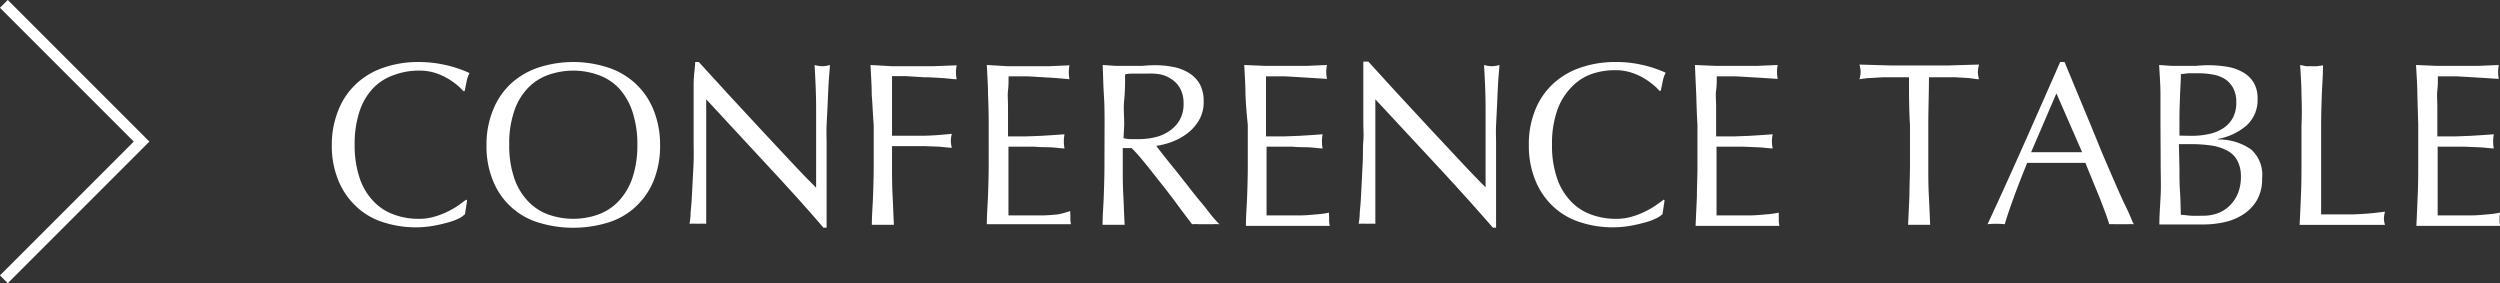 <svg xmlns="http://www.w3.org/2000/svg" viewBox="0 0 226.56 25.66"><rect x="0" y="0" width="226.56" height="25.66" fill="#333333" stroke="none"/><defs><style>.cls-1{fill:#fff;}.cls-2{fill:none;stroke:#fff;stroke-miterlimit:10;}</style></defs><title>アセット 5</title><g id="レイヤー_2" data-name="レイヤー 2"><g id="レイヤー_1-2" data-name="レイヤー 1"><path class="cls-1" d="M41.52,19.83a6,6,0,0,1-1,.35,12.44,12.44,0,0,1-1.29.29,9.07,9.07,0,0,1-1.49.13,9.46,9.46,0,0,1-3.07-.48,6.22,6.22,0,0,1-2.42-1.44,6.67,6.67,0,0,1-1.6-2.36,8.16,8.16,0,0,1-.58-3.18A8.16,8.16,0,0,1,30.66,10,6.46,6.46,0,0,1,32.28,7.6a6.78,6.78,0,0,1,2.48-1.47A9.59,9.59,0,0,1,38,5.62a11.13,11.13,0,0,1,4.55,1,2.75,2.75,0,0,0-.27.8c-.07.33-.13.61-.17.84l-.12,0a4.67,4.67,0,0,0-.59-.57,7.1,7.1,0,0,0-.88-.61,5.93,5.93,0,0,0-1.14-.49A4.65,4.65,0,0,0,38,6.4a6.35,6.35,0,0,0-2.3.4A4.7,4.7,0,0,0,33.81,8a5.56,5.56,0,0,0-1.23,2.1,9.28,9.28,0,0,0-.44,3,9.28,9.28,0,0,0,.44,3,5.56,5.56,0,0,0,1.23,2.1,4.7,4.7,0,0,0,1.85,1.23,6.35,6.35,0,0,0,2.3.4,4.72,4.72,0,0,0,1.39-.19,6.57,6.57,0,0,0,1.18-.45,6.89,6.89,0,0,0,1-.57l.72-.53.08.08-.19,1.24A2.53,2.53,0,0,1,41.52,19.83Z"/><path class="cls-1" d="M44.09,13.14A8.16,8.16,0,0,1,44.67,10,6.56,6.56,0,0,1,46.28,7.6a6.91,6.91,0,0,1,2.49-1.47,10.17,10.17,0,0,1,6.36,0A6.74,6.74,0,0,1,57.62,7.6,6.58,6.58,0,0,1,59.24,10a8.35,8.35,0,0,1,.58,3.18,8.35,8.35,0,0,1-.58,3.18,6.58,6.58,0,0,1-1.62,2.36,6.43,6.43,0,0,1-2.49,1.44,10.77,10.77,0,0,1-6.36,0,6.46,6.46,0,0,1-4.1-3.8A8.16,8.16,0,0,1,44.09,13.14Zm13.67,0a9.28,9.28,0,0,0-.44-3A5.83,5.83,0,0,0,56.09,8,4.77,4.77,0,0,0,54.24,6.8a6.76,6.76,0,0,0-4.58,0A4.74,4.74,0,0,0,47.82,8a5.56,5.56,0,0,0-1.23,2.1,9,9,0,0,0-.44,3,9,9,0,0,0,.44,3,5.56,5.56,0,0,0,1.23,2.1,4.74,4.74,0,0,0,1.84,1.23,6.76,6.76,0,0,0,4.58,0,4.77,4.77,0,0,0,1.85-1.23,5.83,5.83,0,0,0,1.23-2.1A9.28,9.28,0,0,0,57.76,13.14Z"/><path class="cls-1" d="M69.44,14.87,64,9c0,.4,0,.92,0,1.58s0,1.55,0,2.69c0,.29,0,.66,0,1.09s0,.89,0,1.36,0,1,0,1.45,0,.95,0,1.37,0,.79,0,1.1,0,.53,0,.64a5.54,5.54,0,0,0-.73,0,6.35,6.35,0,0,0-.78,0,7.09,7.09,0,0,0,.09-.78c0-.37.07-.82.1-1.35s.06-1.09.09-1.71.07-1.23.09-1.85,0-1.22,0-1.81,0-1.11,0-1.57c0-1.34,0-2.5,0-3.47S63,6.1,63,5.62h.33l2.74,3,2.9,3.13,2.73,2.92c.86.92,1.62,1.7,2.26,2.34V14.13c0-1.47,0-2.91,0-4.3s-.07-2.7-.14-3.94a2.63,2.63,0,0,0,.72.11,2.54,2.54,0,0,0,.67-.11c0,.31-.06.77-.1,1.39s-.07,1.28-.1,2-.07,1.39-.1,2.06,0,1.21,0,1.62v1.26c0,.48,0,1,0,1.49s0,1,0,1.57,0,1,0,1.47,0,.85,0,1.18v.7h-.29C73,18.73,71.26,16.83,69.44,14.87Z"/><path class="cls-1" d="M79,8.61c0-.89-.07-1.79-.11-2.72L80.81,6c.62,0,1.25,0,1.88,0L84.6,6l2.1-.08a3.38,3.38,0,0,0-.07.63,3.38,3.38,0,0,0,.07.63c-.38,0-.84-.08-1.37-.11S84.26,7,83.7,7L82.11,6.9l-1.27,0q0,.74,0,1.41c0,.45,0,.89,0,1.34s0,.94,0,1.36,0,.84,0,1.29c.92,0,1.83,0,2.74,0s1.79-.09,2.68-.17a2.25,2.25,0,0,0,0,1.26c-.35,0-.75-.07-1.19-.1l-1.38-.05-1.45,0h-1.4V15c0,.92,0,1.83.05,2.73s.07,1.77.12,2.64c-.33,0-.67,0-1,0s-.71,0-1,0c0-.87.08-1.75.11-2.64s.06-1.81.06-2.73V11.33C79.1,10.41,79.08,9.5,79,8.61Z"/><path class="cls-1" d="M89.54,8.58c0-.89-.07-1.79-.11-2.69L91.31,6c.62,0,1.25,0,1.88,0s1.25,0,1.87,0l1.86-.08a3.34,3.34,0,0,0,0,1.26L95.7,7.07,94.52,7l-1.35-.08q-.73,0-1.77,0c0,.45,0,.88-.05,1.28s0,.87,0,1.39,0,1.08,0,1.59,0,.92,0,1.18l1.66,0,1.34-.05,1.12-.07,1-.07a3.49,3.49,0,0,0-.06.65,3.36,3.36,0,0,0,.06.63c-.36,0-.79-.08-1.27-.1s-1,0-1.45-.06l-1.36,0h-1c0,.13,0,.27,0,.41s0,.33,0,.56v2.08c0,.8,0,1.45,0,2s0,.91,0,1.18h1.47q.8,0,1.56,0c.51,0,1-.05,1.45-.09A8.61,8.61,0,0,0,97,19.12a1.14,1.14,0,0,0,0,.33c0,.12,0,.23,0,.33a2,2,0,0,0,.06.54c-.63,0-1.26,0-1.88,0H91.34c-.63,0-1.27,0-1.91,0,0-.89.08-1.79.11-2.68s.06-1.79.06-2.72V11.31Q89.6,9.93,89.54,8.58Z"/><path class="cls-1" d="M100.1,11.33c0-.92,0-1.83-.06-2.72s-.07-1.79-.11-2.72l1.19.08c.4,0,.79,0,1.2,0s.81,0,1.2,0a11.76,11.76,0,0,1,1.2-.06,8.22,8.22,0,0,1,1.67.17,4.19,4.19,0,0,1,1.4.56,2.82,2.82,0,0,1,.95,1,3.23,3.23,0,0,1,.34,1.57,3.18,3.18,0,0,1-.45,1.73,4.1,4.1,0,0,1-1.1,1.2,5.37,5.37,0,0,1-1.4.74,6.84,6.84,0,0,1-1.35.34l.69.89c.3.37.62.79,1,1.24l1.13,1.43c.39.5.77,1,1.14,1.43s.7.87,1,1.25.58.67.77.86a4.44,4.44,0,0,0-.63,0h-1.24a4.08,4.08,0,0,0-.61,0l-1-1.32c-.43-.59-.9-1.22-1.42-1.89l-1.58-2c-.54-.66-1-1.23-1.48-1.69h-.8V15c0,.92,0,1.83.05,2.73s.07,1.77.12,2.64c-.33,0-.67,0-1,0s-.71,0-1,0c0-.87.08-1.75.11-2.64s.06-1.81.06-2.73Zm1.72,1.2a4,4,0,0,0,.64.08c.23,0,.48,0,.76,0a6.51,6.51,0,0,0,1.36-.15,3.85,3.85,0,0,0,1.29-.52,3.06,3.06,0,0,0,1-1,2.92,2.92,0,0,0,.39-1.57,2.75,2.75,0,0,0-.31-1.35,2.31,2.31,0,0,0-.79-.85,2.85,2.85,0,0,0-1-.43A5.31,5.31,0,0,0,104,6.67c-.49,0-.9,0-1.22,0s-.59,0-.82.08c0,.77,0,1.53-.08,2.29s0,1.51,0,2.26Z"/><path class="cls-1" d="M112.87,8.58c0-.89-.07-1.79-.11-2.69l1.88.08c.62,0,1.25,0,1.88,0s1.25,0,1.87,0l1.87-.08a2.87,2.87,0,0,0,0,1.26L119,7.07,117.85,7l-1.35-.08q-.73,0-1.77,0c0,.45,0,.88,0,1.28s0,.87,0,1.39,0,1.08,0,1.59,0,.92,0,1.18l1.66,0,1.34-.05,1.13-.07,1-.07a3.49,3.49,0,0,0-.06.65,3.36,3.36,0,0,0,.06.63c-.36,0-.79-.08-1.27-.1s-1,0-1.45-.06l-1.36,0h-1c0,.13,0,.27,0,.41s0,.33,0,.56v2.08c0,.8,0,1.45,0,2s0,.91,0,1.18h1.47q.8,0,1.56,0c.52,0,1-.05,1.45-.09a8.61,8.61,0,0,0,1.19-.16,1.14,1.14,0,0,0,0,.33c0,.12,0,.23,0,.33a2,2,0,0,0,.06.54c-.63,0-1.26,0-1.88,0h-3.81c-.63,0-1.27,0-1.91,0,0-.89.08-1.79.11-2.68s.06-1.79.06-2.72V11.31Q112.93,9.93,112.87,8.58Z"/><path class="cls-1" d="M130.1,14.87,124.64,9c0,.4,0,.92,0,1.58s0,1.55,0,2.69c0,.29,0,.66,0,1.09s0,.89,0,1.36l0,1.45c0,.49,0,.95,0,1.37s0,.79,0,1.1,0,.53,0,.64a5.54,5.54,0,0,0-.73,0,6.24,6.24,0,0,0-.78,0,7.09,7.09,0,0,0,.09-.78c0-.37.07-.82.1-1.35s.06-1.09.09-1.71.06-1.23.09-1.85,0-1.22.05-1.81,0-1.11,0-1.57c0-1.34,0-2.5,0-3.47s0-1.68,0-2.16H124l2.74,3,2.9,3.13,2.73,2.92c.86.92,1.61,1.7,2.26,2.34V14.13c0-1.47,0-2.91,0-4.3s-.07-2.7-.14-3.94a2.62,2.62,0,0,0,.71.11,2.54,2.54,0,0,0,.68-.11c0,.31-.06.77-.1,1.39s-.07,1.28-.1,2-.07,1.39-.1,2.06,0,1.21,0,1.62v1.26c0,.48,0,1,0,1.49s0,1,0,1.57,0,1,0,1.47,0,.85,0,1.18v.7h-.29C133.64,18.73,131.92,16.83,130.1,14.87Z"/><path class="cls-1" d="M150,19.83a5.52,5.52,0,0,1-1,.35,12.08,12.08,0,0,1-1.3.29,8.88,8.88,0,0,1-1.49.13,9.39,9.39,0,0,1-3.06-.48,6.34,6.34,0,0,1-2.43-1.44,6.64,6.64,0,0,1-1.59-2.36,8.16,8.16,0,0,1-.58-3.18,8.16,8.16,0,0,1,.58-3.18,6.56,6.56,0,0,1,1.61-2.36,6.91,6.91,0,0,1,2.49-1.47,9.57,9.57,0,0,1,3.19-.51,10.41,10.41,0,0,1,2.53.29,10.72,10.72,0,0,1,2,.68,2.75,2.75,0,0,0-.27.8c-.07.33-.13.61-.17.84l-.13,0a4.07,4.07,0,0,0-.59-.57,6.42,6.42,0,0,0-.88-.61,5.58,5.58,0,0,0-1.13-.49,4.67,4.67,0,0,0-1.39-.2,6.43,6.43,0,0,0-2.3.4A4.74,4.74,0,0,0,142.32,8a5.56,5.56,0,0,0-1.23,2.1,9,9,0,0,0-.44,3,9,9,0,0,0,.44,3,5.56,5.56,0,0,0,1.23,2.1,4.74,4.74,0,0,0,1.84,1.23,6.43,6.43,0,0,0,2.3.4,4.79,4.79,0,0,0,1.4-.19,6.57,6.57,0,0,0,1.18-.45,7.37,7.37,0,0,0,1-.57c.29-.2.53-.38.73-.53l.08.08-.19,1.24A2.43,2.43,0,0,1,150,19.83Z"/><path class="cls-1" d="M153.72,8.58l-.12-2.69,1.88.08c.62,0,1.25,0,1.88,0s1.25,0,1.87,0l1.87-.08a3.34,3.34,0,0,0,0,1.26l-1.23-.08L158.7,7l-1.36-.08c-.49,0-1.08,0-1.76,0,0,.45,0,.88-.06,1.28s0,.87,0,1.39,0,1.08,0,1.59,0,.92,0,1.18l1.66,0,1.35-.05,1.12-.07,1-.07a2.81,2.81,0,0,0-.07.65,2.7,2.7,0,0,0,.07.63c-.37,0-.79-.08-1.27-.1l-1.45-.06-1.37,0h-1c0,.13,0,.27,0,.41s0,.33,0,.56v2.08c0,.8,0,1.45,0,2s0,.91,0,1.18H157c.54,0,1.06,0,1.57,0s1-.05,1.45-.09a8.44,8.44,0,0,0,1.18-.16,2.88,2.88,0,0,0,0,.33c0,.12,0,.23,0,.33a2,2,0,0,0,.06.54c-.63,0-1.25,0-1.87,0h-3.82c-.63,0-1.26,0-1.91,0l.12-2.68c0-.88.05-1.79.05-2.72V11.31C153.77,10.39,153.75,9.48,153.72,8.58Z"/><path class="cls-1" d="M173,7h-1.14c-.4,0-.8,0-1.2,0l-1.15.07c-.37,0-.7.07-1,.11a2.58,2.58,0,0,0,.11-.67,3.06,3.06,0,0,0-.11-.66l2.71.08c.88,0,1.78,0,2.71,0s1.83,0,2.71,0l2.71-.08a3.11,3.11,0,0,0-.11.68,2.52,2.52,0,0,0,.11.65c-.3,0-.63-.08-1-.11L177.15,7c-.39,0-.79,0-1.19,0h-1.15c0,1.44-.06,2.89-.06,4.34V15c0,.92,0,1.83.05,2.73s.08,1.77.12,2.64c-.32,0-.67,0-1,0s-.71,0-1,0q.06-1.3.12-2.64c0-.9.05-1.81.05-2.73V11.33C173,9.88,173,8.43,173,7Z"/><path class="cls-1" d="M193.38,20.32a3.69,3.69,0,0,0-.56,0h-1.11a3.69,3.69,0,0,0-.56,0c-.1-.32-.23-.71-.4-1.16s-.35-.94-.55-1.43-.41-1-.62-1.51-.41-1-.59-1.46l-1.37,0H185l-1.29,0c-.44,1.09-.85,2.13-1.21,3.12s-.64,1.8-.82,2.44a7.63,7.63,0,0,0-1.56,0c1.14-2.45,2.24-4.88,3.32-7.31s2.16-4.88,3.26-7.39h.4c.33.81.7,1.69,1.09,2.64l1.19,2.86L190.56,14c.41.95.79,1.84,1.15,2.66s.68,1.55,1,2.19S193.19,20,193.38,20.32Zm-9.31-6.53,1.14,0c.39,0,.77,0,1.13,0h1.18c.39,0,.78,0,1.17,0l-2.33-5.33Z"/><path class="cls-1" d="M195.79,11.31c0-.92,0-1.83,0-2.73s-.07-1.79-.12-2.69l1.12.08,1.11,0c.36,0,.73,0,1.11,0a10.65,10.65,0,0,1,1.12-.06,10.26,10.26,0,0,1,1.7.14,4.21,4.21,0,0,1,1.4.48,2.73,2.73,0,0,1,1,.94,2.76,2.76,0,0,1,.36,1.47,3.11,3.11,0,0,1-1,2.43A5.45,5.45,0,0,1,201,12.59v.05a5.12,5.12,0,0,1,3,.9A3.07,3.07,0,0,1,205,16.16a3.77,3.77,0,0,1-.48,2,3.89,3.89,0,0,1-1.26,1.29,5.13,5.13,0,0,1-1.71.69,8.54,8.54,0,0,1-1.86.2l-1,0-1,0h-1c-.34,0-.68,0-1,0,0-.89.08-1.79.12-2.68s0-1.79,0-2.72Zm2.86,1a7.24,7.24,0,0,0,1.46-.15,3.84,3.84,0,0,0,1.29-.49,2.67,2.67,0,0,0,.91-.92,2.82,2.82,0,0,0,.35-1.46,2.63,2.63,0,0,0-.32-1.38,2.33,2.33,0,0,0-.79-.8,3.25,3.25,0,0,0-1.1-.37,7.06,7.06,0,0,0-1.21-.1q-.56,0-.93,0l-.67.08c0,.67-.06,1.33-.08,2s-.05,1.33-.05,2v1.57Zm-1.14,2.92c0,.71,0,1.42.05,2.12s.05,1.41.08,2.12c.27,0,.58.06.94.08s.74,0,1.12,0a3.73,3.73,0,0,0,1.29-.23,3.07,3.07,0,0,0,1.08-.69,3.37,3.37,0,0,0,.74-1.11,3.93,3.93,0,0,0,.27-1.5,3,3,0,0,0-.33-1.48,2.18,2.18,0,0,0-.93-.9,4.56,4.56,0,0,0-1.46-.46,13.71,13.71,0,0,0-1.9-.12h-1Z"/><path class="cls-1" d="M208.57,8.61c0-.89-.07-1.79-.12-2.72L209,6l.5,0A4.36,4.36,0,0,0,210,6l.52-.08c0,.93-.08,1.83-.11,2.72s-.06,1.8-.06,2.72q0,2.65,0,4.59c0,1.3,0,2.46,0,3.48q1.49,0,2.85,0a26.93,26.93,0,0,0,2.94-.25,2.51,2.51,0,0,0-.1.63,1.9,1.9,0,0,0,.1.57c-.64,0-1.28,0-1.93,0H210.4c-.63,0-1.27,0-2,0,.05-.87.08-1.75.12-2.64s.05-1.81.05-2.73V11.33C208.62,10.41,208.6,9.5,208.57,8.61Z"/><path class="cls-1" d="M219.07,8.58c0-.89-.07-1.79-.12-2.69l1.88.08c.63,0,1.25,0,1.88,0s1.26,0,1.87,0l1.87-.08a3.34,3.34,0,0,0,0,1.26l-1.23-.08L224.05,7l-1.36-.08c-.49,0-1.08,0-1.76,0,0,.45,0,.88-.05,1.28s0,.87,0,1.39,0,1.08,0,1.59,0,.92,0,1.18l1.65,0,1.35-.05,1.12-.07,1-.07a3.49,3.49,0,0,0-.06.65,3.36,3.36,0,0,0,.06.63c-.37,0-.79-.08-1.27-.1l-1.45-.06-1.37,0h-1c0,.13,0,.27,0,.41s0,.33,0,.56v2.08c0,.8,0,1.45,0,2s0,.91,0,1.18h1.47q.79,0,1.56,0c.51,0,1-.05,1.45-.09a8.82,8.82,0,0,0,1.19-.16,1.61,1.61,0,0,0-.06.33c0,.12,0,.23,0,.33a1.65,1.65,0,0,0,.07.54c-.63,0-1.26,0-1.88,0h-3.81c-.63,0-1.27,0-1.92,0,.05-.89.08-1.79.12-2.68s.05-1.79.05-2.72V11.31C219.12,10.39,219.1,9.48,219.07,8.58Z"/><polyline class="cls-2" points="0.35 0.35 12.83 12.83 0.35 25.31"/></g></g></svg>